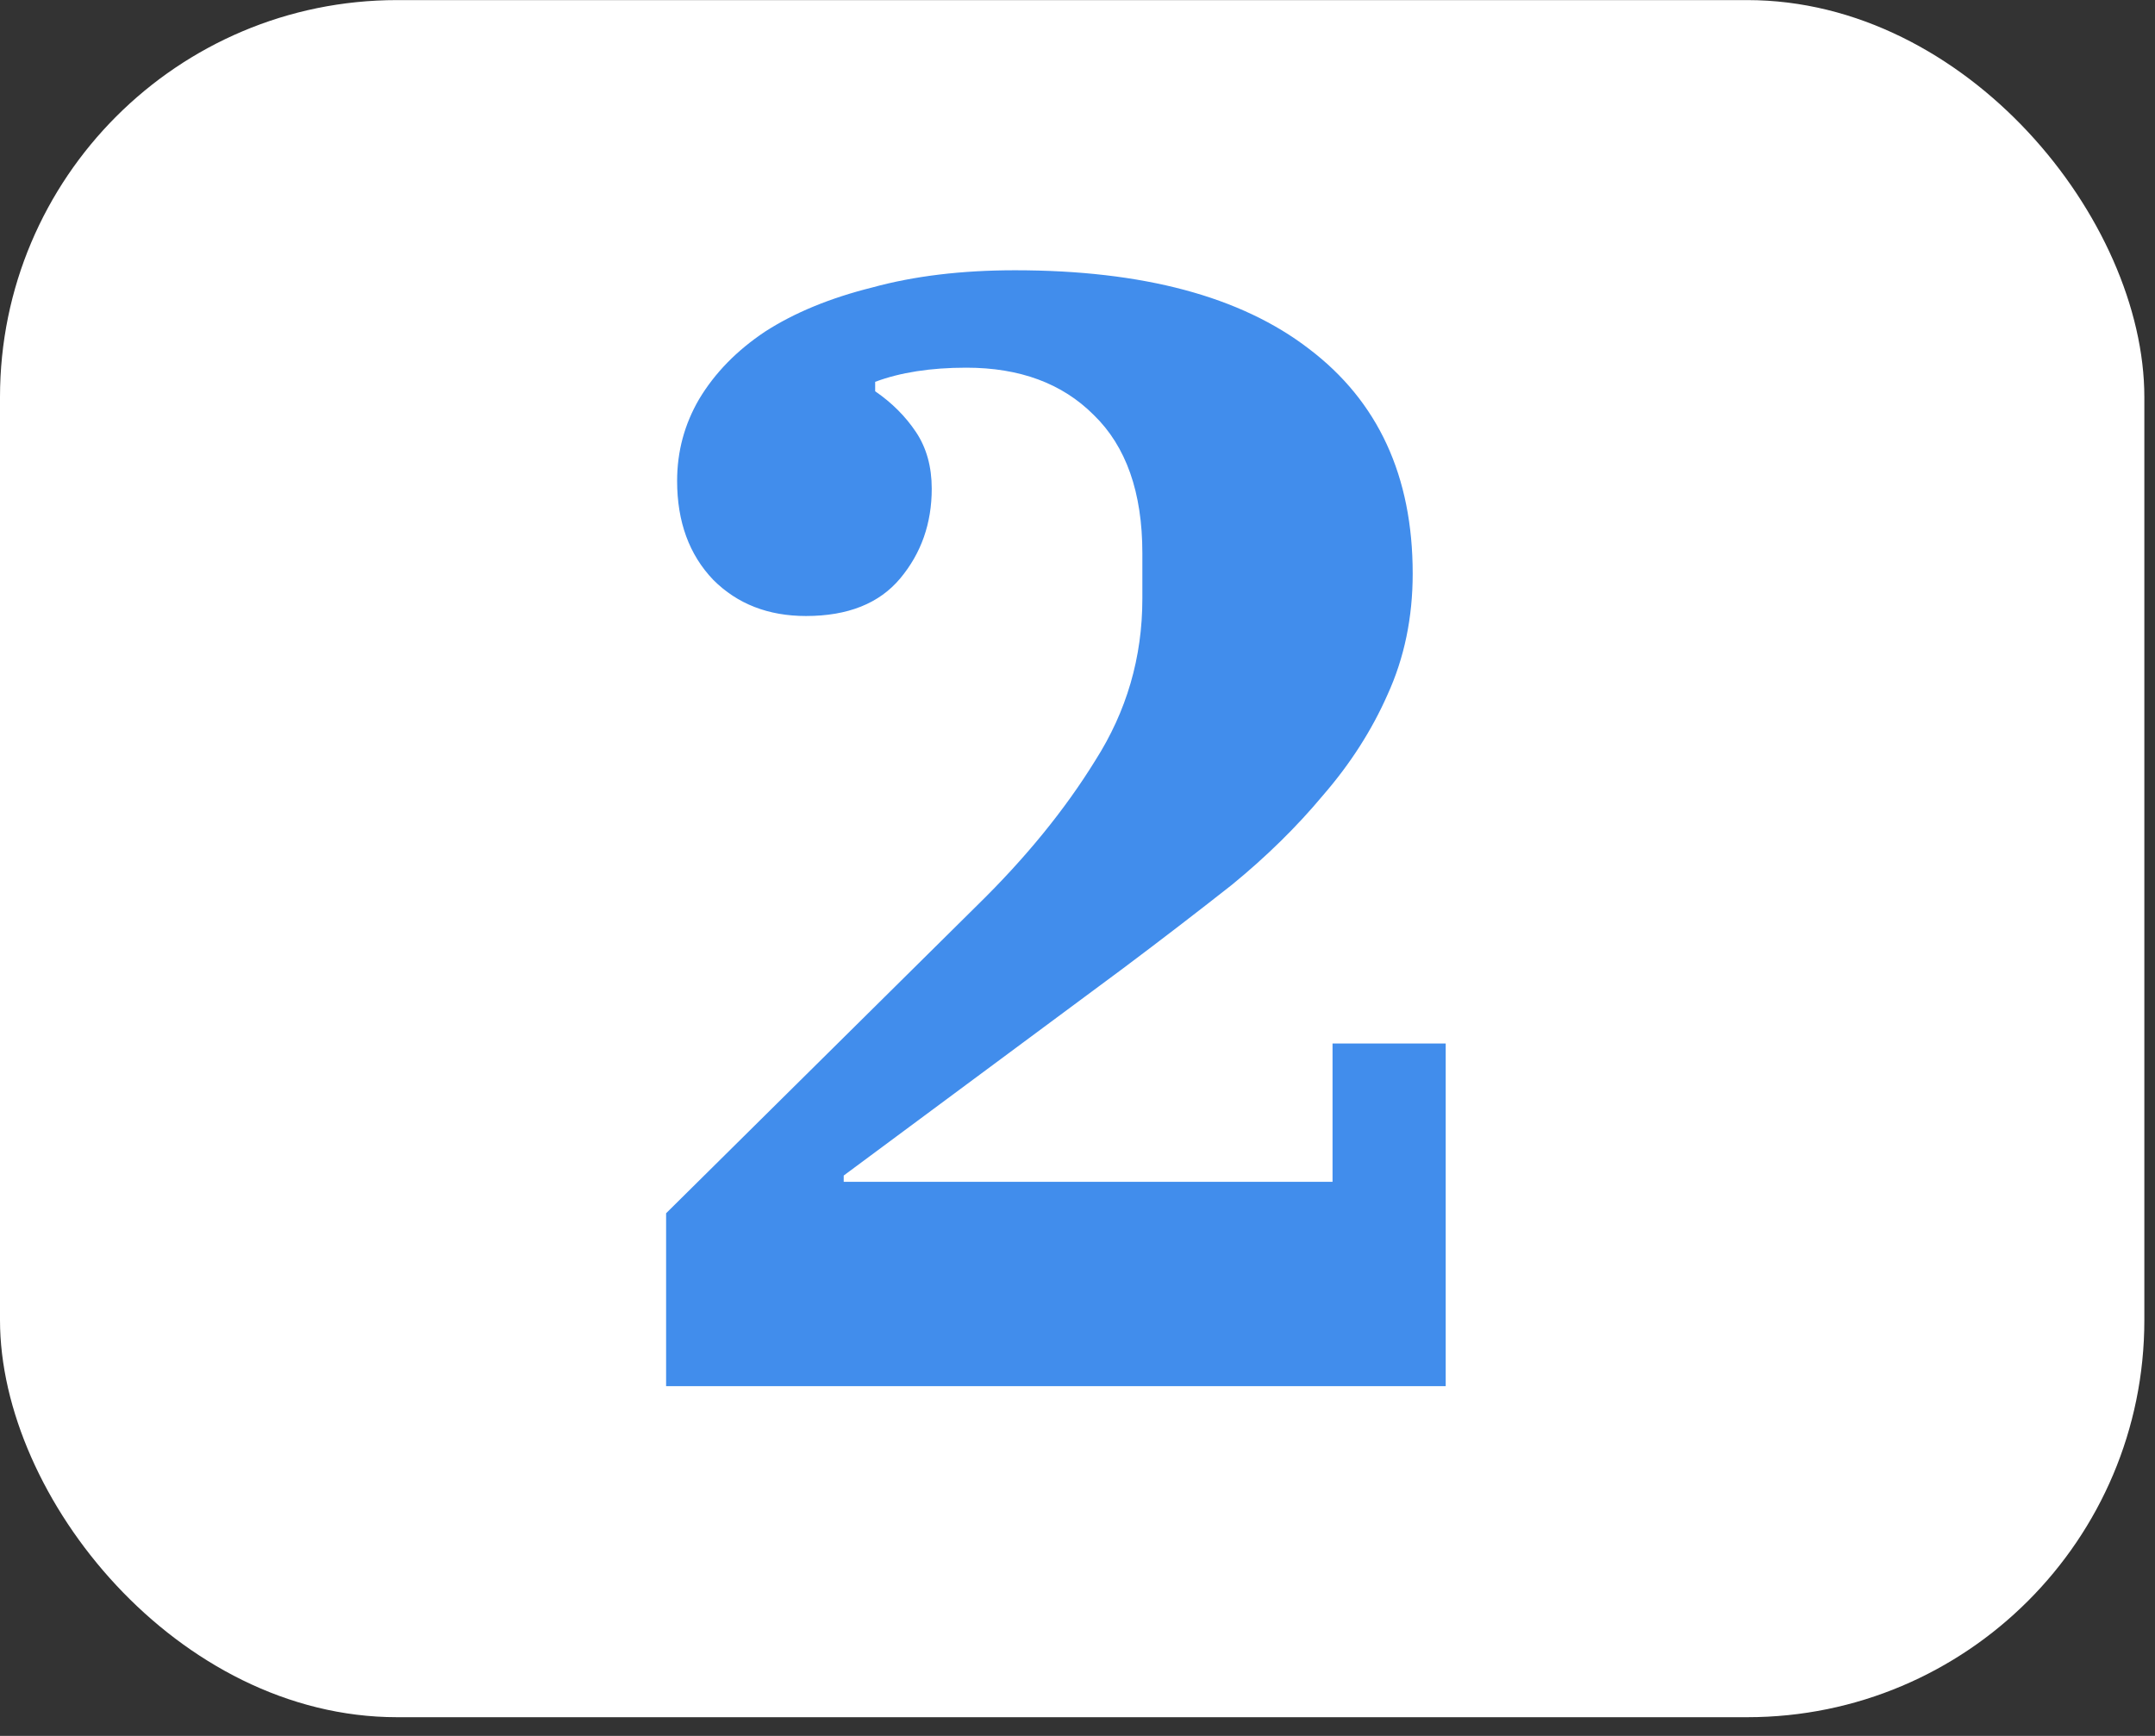 <?xml version="1.0" encoding="UTF-8"?> <svg xmlns="http://www.w3.org/2000/svg" width="72" height="58" viewBox="0 0 72 58" fill="none"><rect x="0" y="0" width="72" height="58" fill="#333333" stroke="none"/><rect y="0.003" width="71.644" height="57.372" rx="13.267" fill="white"></rect><path d="M22.255 40.537L32.653 30.245C34.263 28.669 35.576 27.059 36.591 25.414C37.642 23.768 38.167 21.965 38.167 20.005V18.482C38.167 16.451 37.624 14.911 36.539 13.861C35.489 12.81 34.071 12.285 32.285 12.285C31.095 12.285 30.08 12.443 29.24 12.758V13.073C29.8 13.458 30.255 13.913 30.605 14.438C30.955 14.963 31.13 15.594 31.13 16.329C31.13 17.484 30.78 18.482 30.08 19.322C29.38 20.162 28.329 20.582 26.929 20.582C25.669 20.582 24.636 20.18 23.831 19.375C23.026 18.534 22.623 17.432 22.623 16.066C22.623 15.086 22.868 14.176 23.358 13.336C23.883 12.46 24.618 11.708 25.564 11.078C26.544 10.447 27.734 9.957 29.134 9.607C30.535 9.222 32.128 9.03 33.913 9.03C38.184 9.03 41.458 9.905 43.733 11.655C46.044 13.406 47.199 15.909 47.199 19.165C47.199 20.635 46.919 21.983 46.359 23.208C45.834 24.398 45.116 25.519 44.206 26.569C43.331 27.619 42.315 28.617 41.16 29.562C40.005 30.472 38.797 31.4 37.537 32.345L28.189 39.277V39.487H44.521V34.866H48.302V46.314H22.255V40.537Z" fill="#418DEC"></path></svg> 